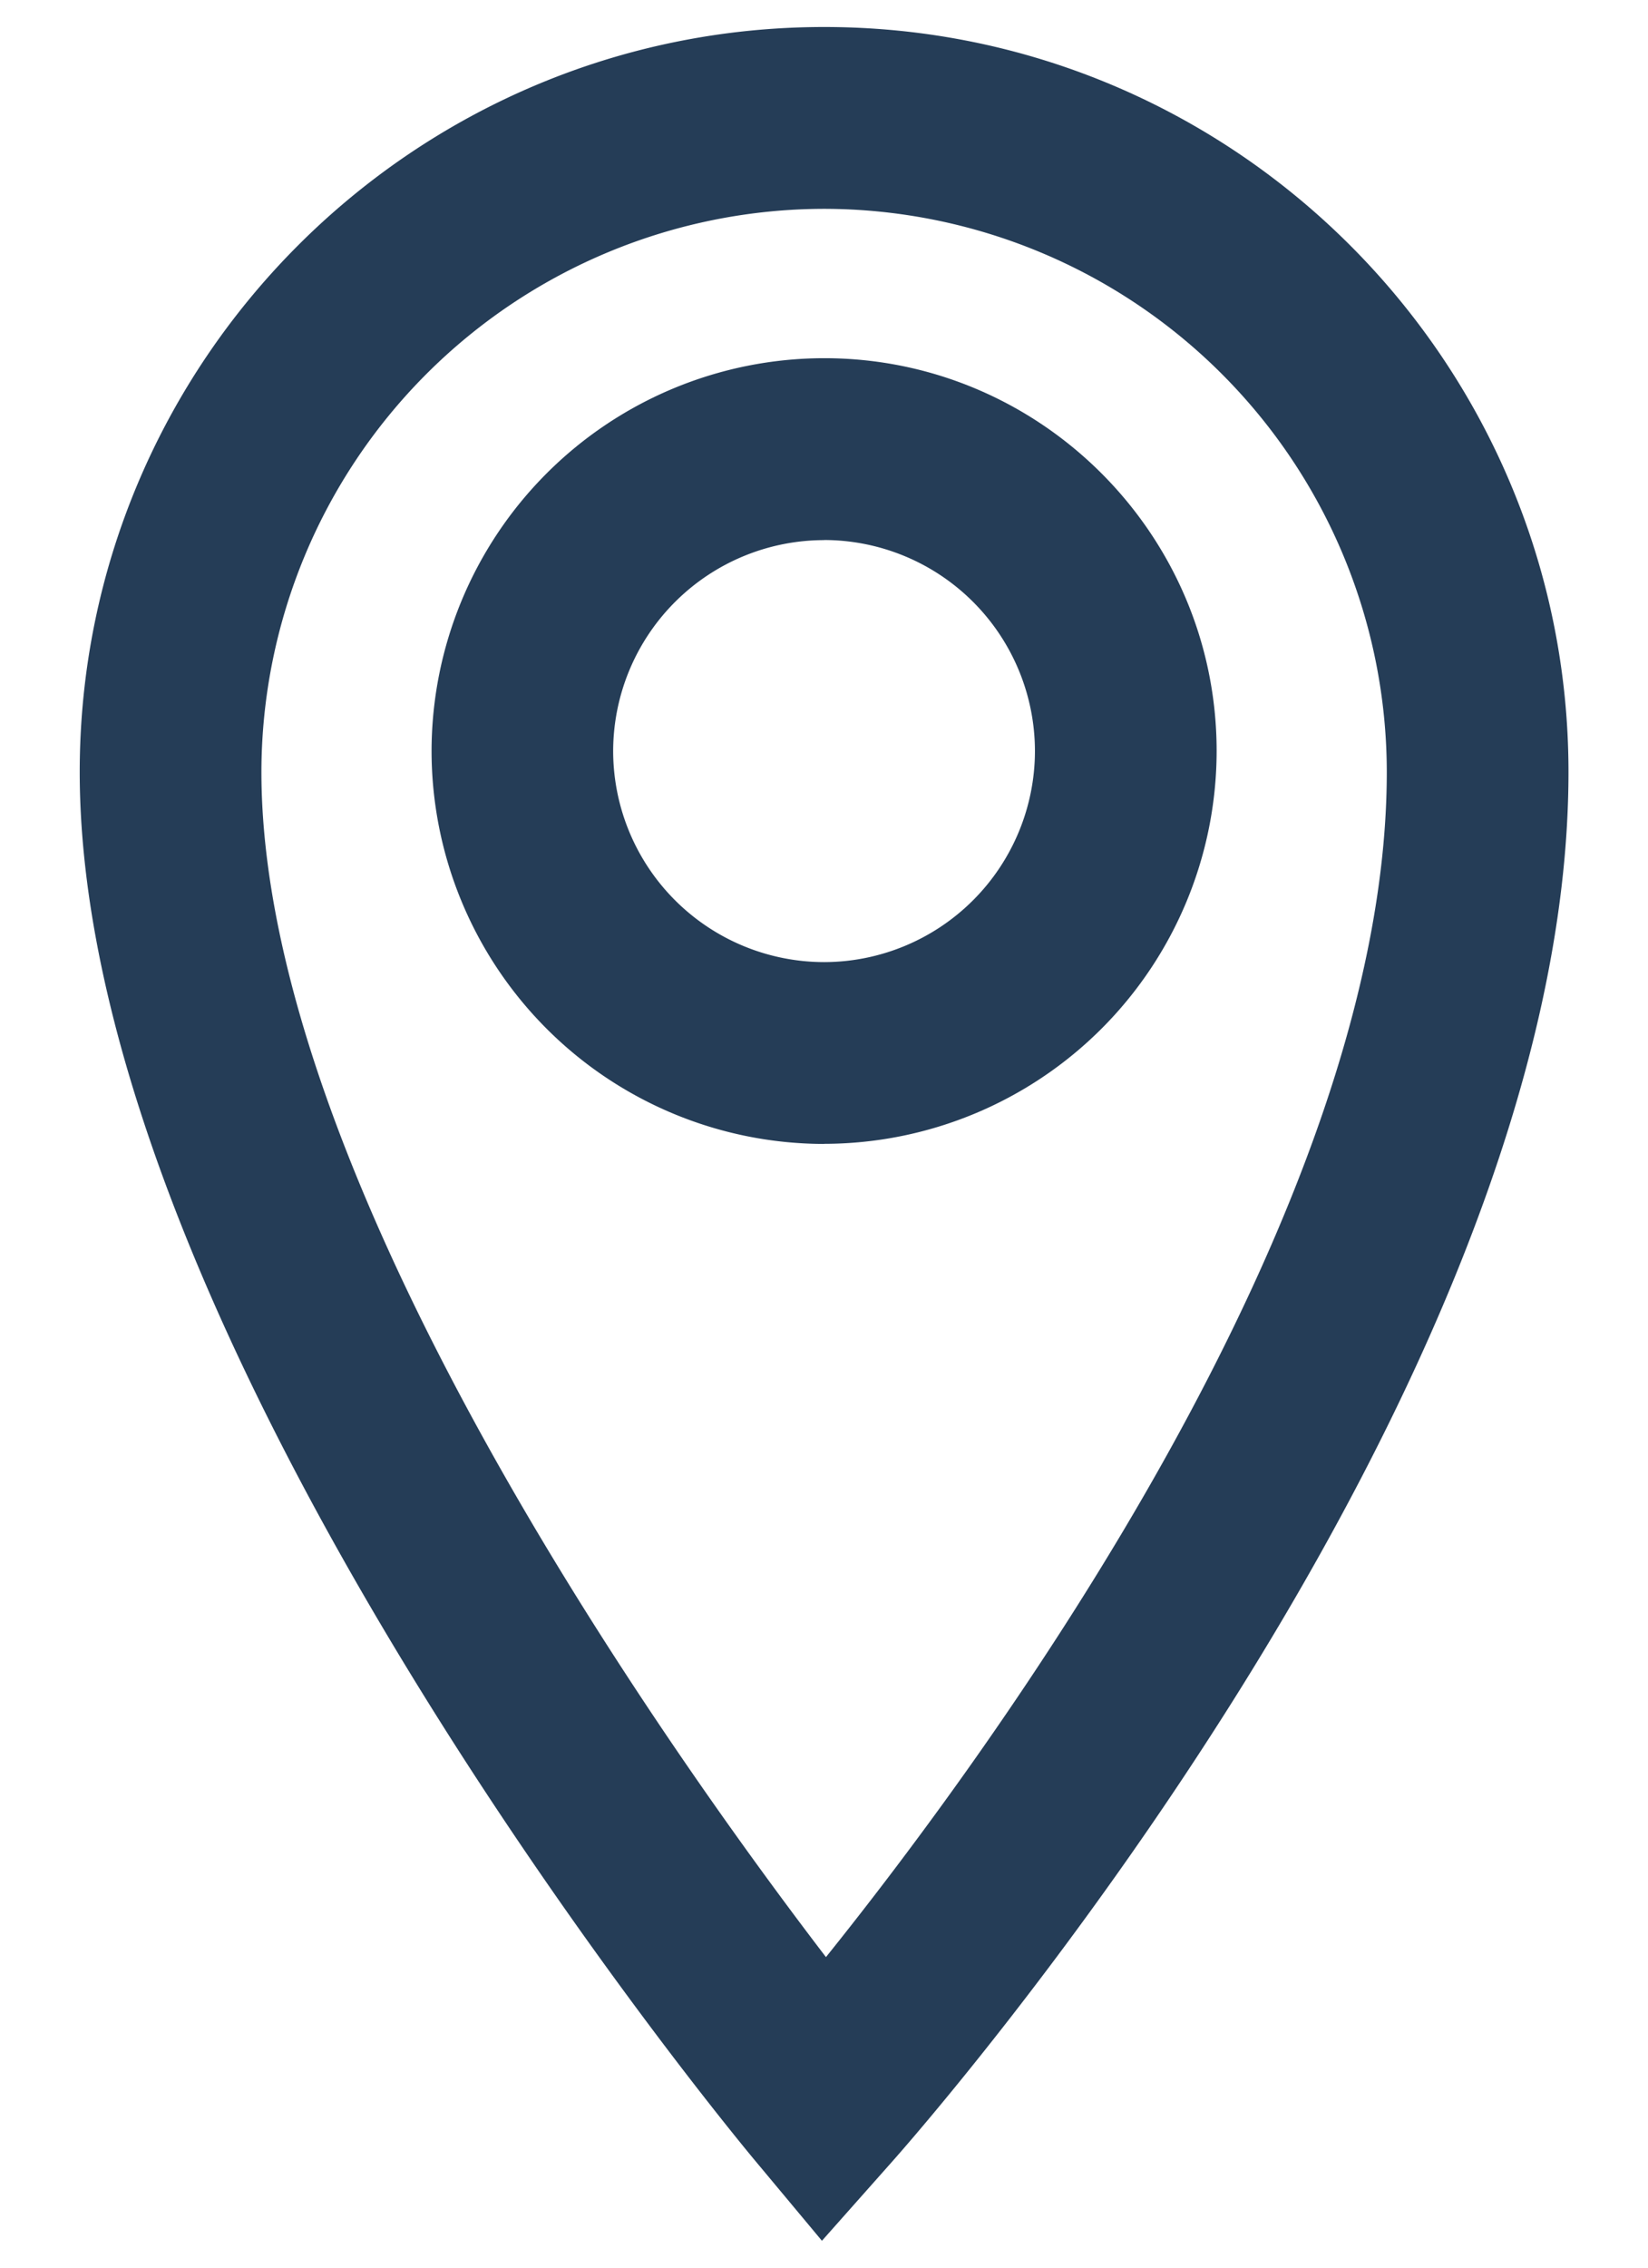 <svg xmlns="http://www.w3.org/2000/svg" width="16" height="22" viewBox="0 0 16 22"><g><g><g><path fill="#253d57" d="M7.98 21.739l-.657-.787C7.055 20.63.774 13.03.774 7.489.774 3.504 4.016.262 8.002.262c3.984 0 7.226 3.242 7.226 7.227 0 6.038-6.301 13.183-6.568 13.484zm.022-19.713a5.47 5.47 0 0 0-5.464 5.463c0 3.932 3.895 9.426 5.481 11.498 1.594-1.984 5.445-7.221 5.445-11.498a5.469 5.469 0 0 0-5.462-5.463"/></g><g><path fill="#253d57" d="M8.002 5.24a2.05 2.05 0 0 0-2.049 2.047 2.05 2.05 0 0 0 2.049 2.047 2.05 2.05 0 0 0 2.046-2.047 2.05 2.05 0 0 0-2.046-2.048m0 5.859A3.815 3.815 0 0 1 4.19 7.287a3.815 3.815 0 0 1 3.812-3.812c2.1 0 3.81 1.71 3.81 3.812a3.815 3.815 0 0 1-3.81 3.81"/></g></g></g></svg>